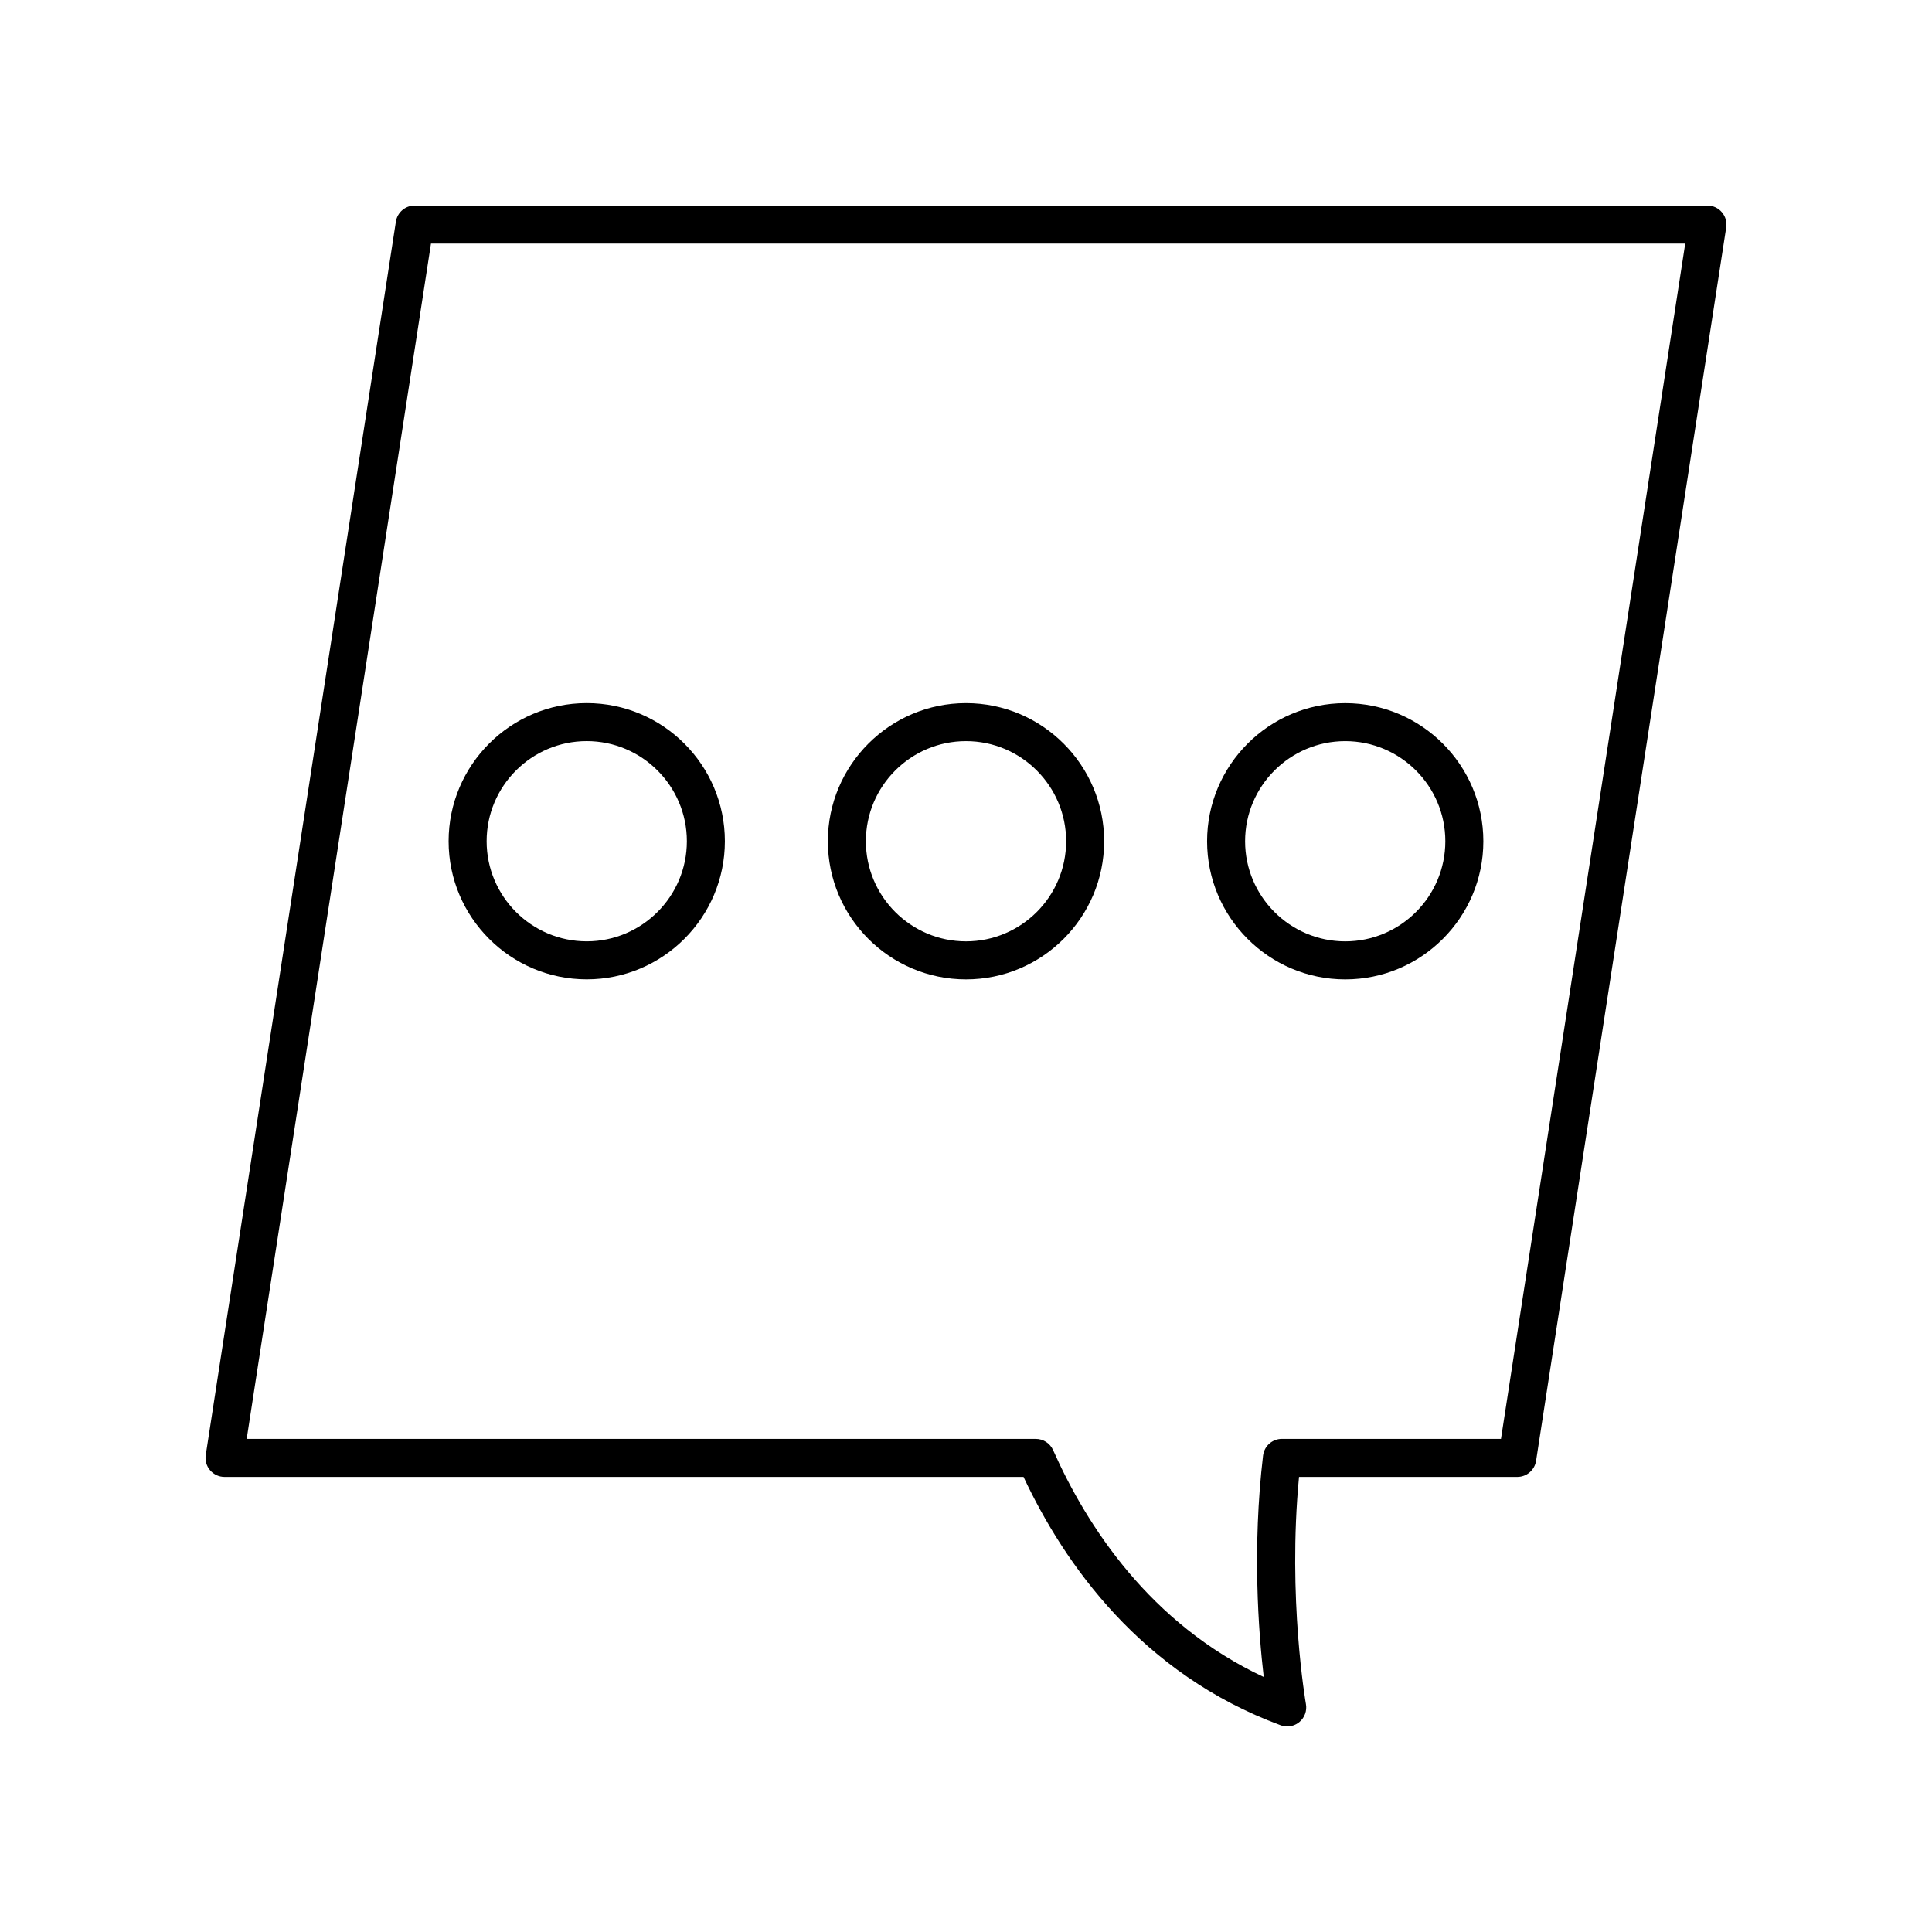 <?xml version="1.0" encoding="UTF-8"?>
<!-- Uploaded to: ICON Repo, www.svgrepo.com, Generator: ICON Repo Mixer Tools -->
<svg fill="#000000" width="800px" height="800px" version="1.1" viewBox="144 144 512 512" xmlns="http://www.w3.org/2000/svg">
 <g>
  <path d="m203.51 535.4h211.74c10.84 23.113 31.242 52.184 68.129 65.809 0.57 0.207 1.16 0.312 1.746 0.312 1.16 0 2.312-0.402 3.234-1.172 1.387-1.16 2.047-2.973 1.727-4.75-0.051-0.289-4.898-28.086-1.832-60.195l57.844-0.004c2.484 0 4.602-1.812 4.981-4.269l50.383-326.85c0.227-1.453-0.195-2.934-1.156-4.047-0.957-1.117-2.352-1.758-3.824-1.758h-342.59c-2.484 0-4.602 1.812-4.981 4.269l-50.383 326.85c-0.227 1.453 0.195 2.934 1.156 4.047 0.957 1.117 2.356 1.758 3.824 1.758zm54.703-326.85h332.39l-48.828 316.77h-58.051c-2.555 0-4.703 1.91-5.004 4.449-2.887 24.473-1.207 46.781 0.184 58.66-30.141-14.117-46.902-40.051-55.812-60.113-0.809-1.82-2.613-2.992-4.606-2.992l-209.11-0.004z"/>
  <path d="m299.49 330.33c-20.184 0-36.605 16.422-36.605 36.605s16.422 36.605 36.605 36.605c20.188 0 36.609-16.422 36.609-36.605s-16.422-36.605-36.609-36.605zm0 63.137c-14.629 0-26.527-11.902-26.527-26.531s11.902-26.531 26.527-26.531c14.633 0 26.535 11.902 26.535 26.531s-11.902 26.531-26.535 26.531z"/>
  <path d="m436.61 366.94c0-20.184-16.422-36.605-36.609-36.605s-36.609 16.422-36.609 36.605 16.422 36.609 36.609 36.609c20.184 0 36.609-16.426 36.609-36.609zm-36.609 26.531c-14.633 0-26.535-11.902-26.535-26.531s11.902-26.531 26.535-26.531 26.535 11.902 26.535 26.531c-0.004 14.629-11.906 26.531-26.535 26.531z"/>
  <path d="m500.5 403.55c20.184 0 36.605-16.422 36.605-36.605s-16.422-36.605-36.605-36.605c-20.188 0-36.609 16.422-36.609 36.605 0 20.18 16.422 36.605 36.609 36.605zm0-63.141c14.629 0 26.527 11.902 26.527 26.531s-11.902 26.531-26.527 26.531c-14.633 0-26.535-11.902-26.535-26.531 0.004-14.629 11.902-26.531 26.535-26.531z"/>
 </g>
</svg>